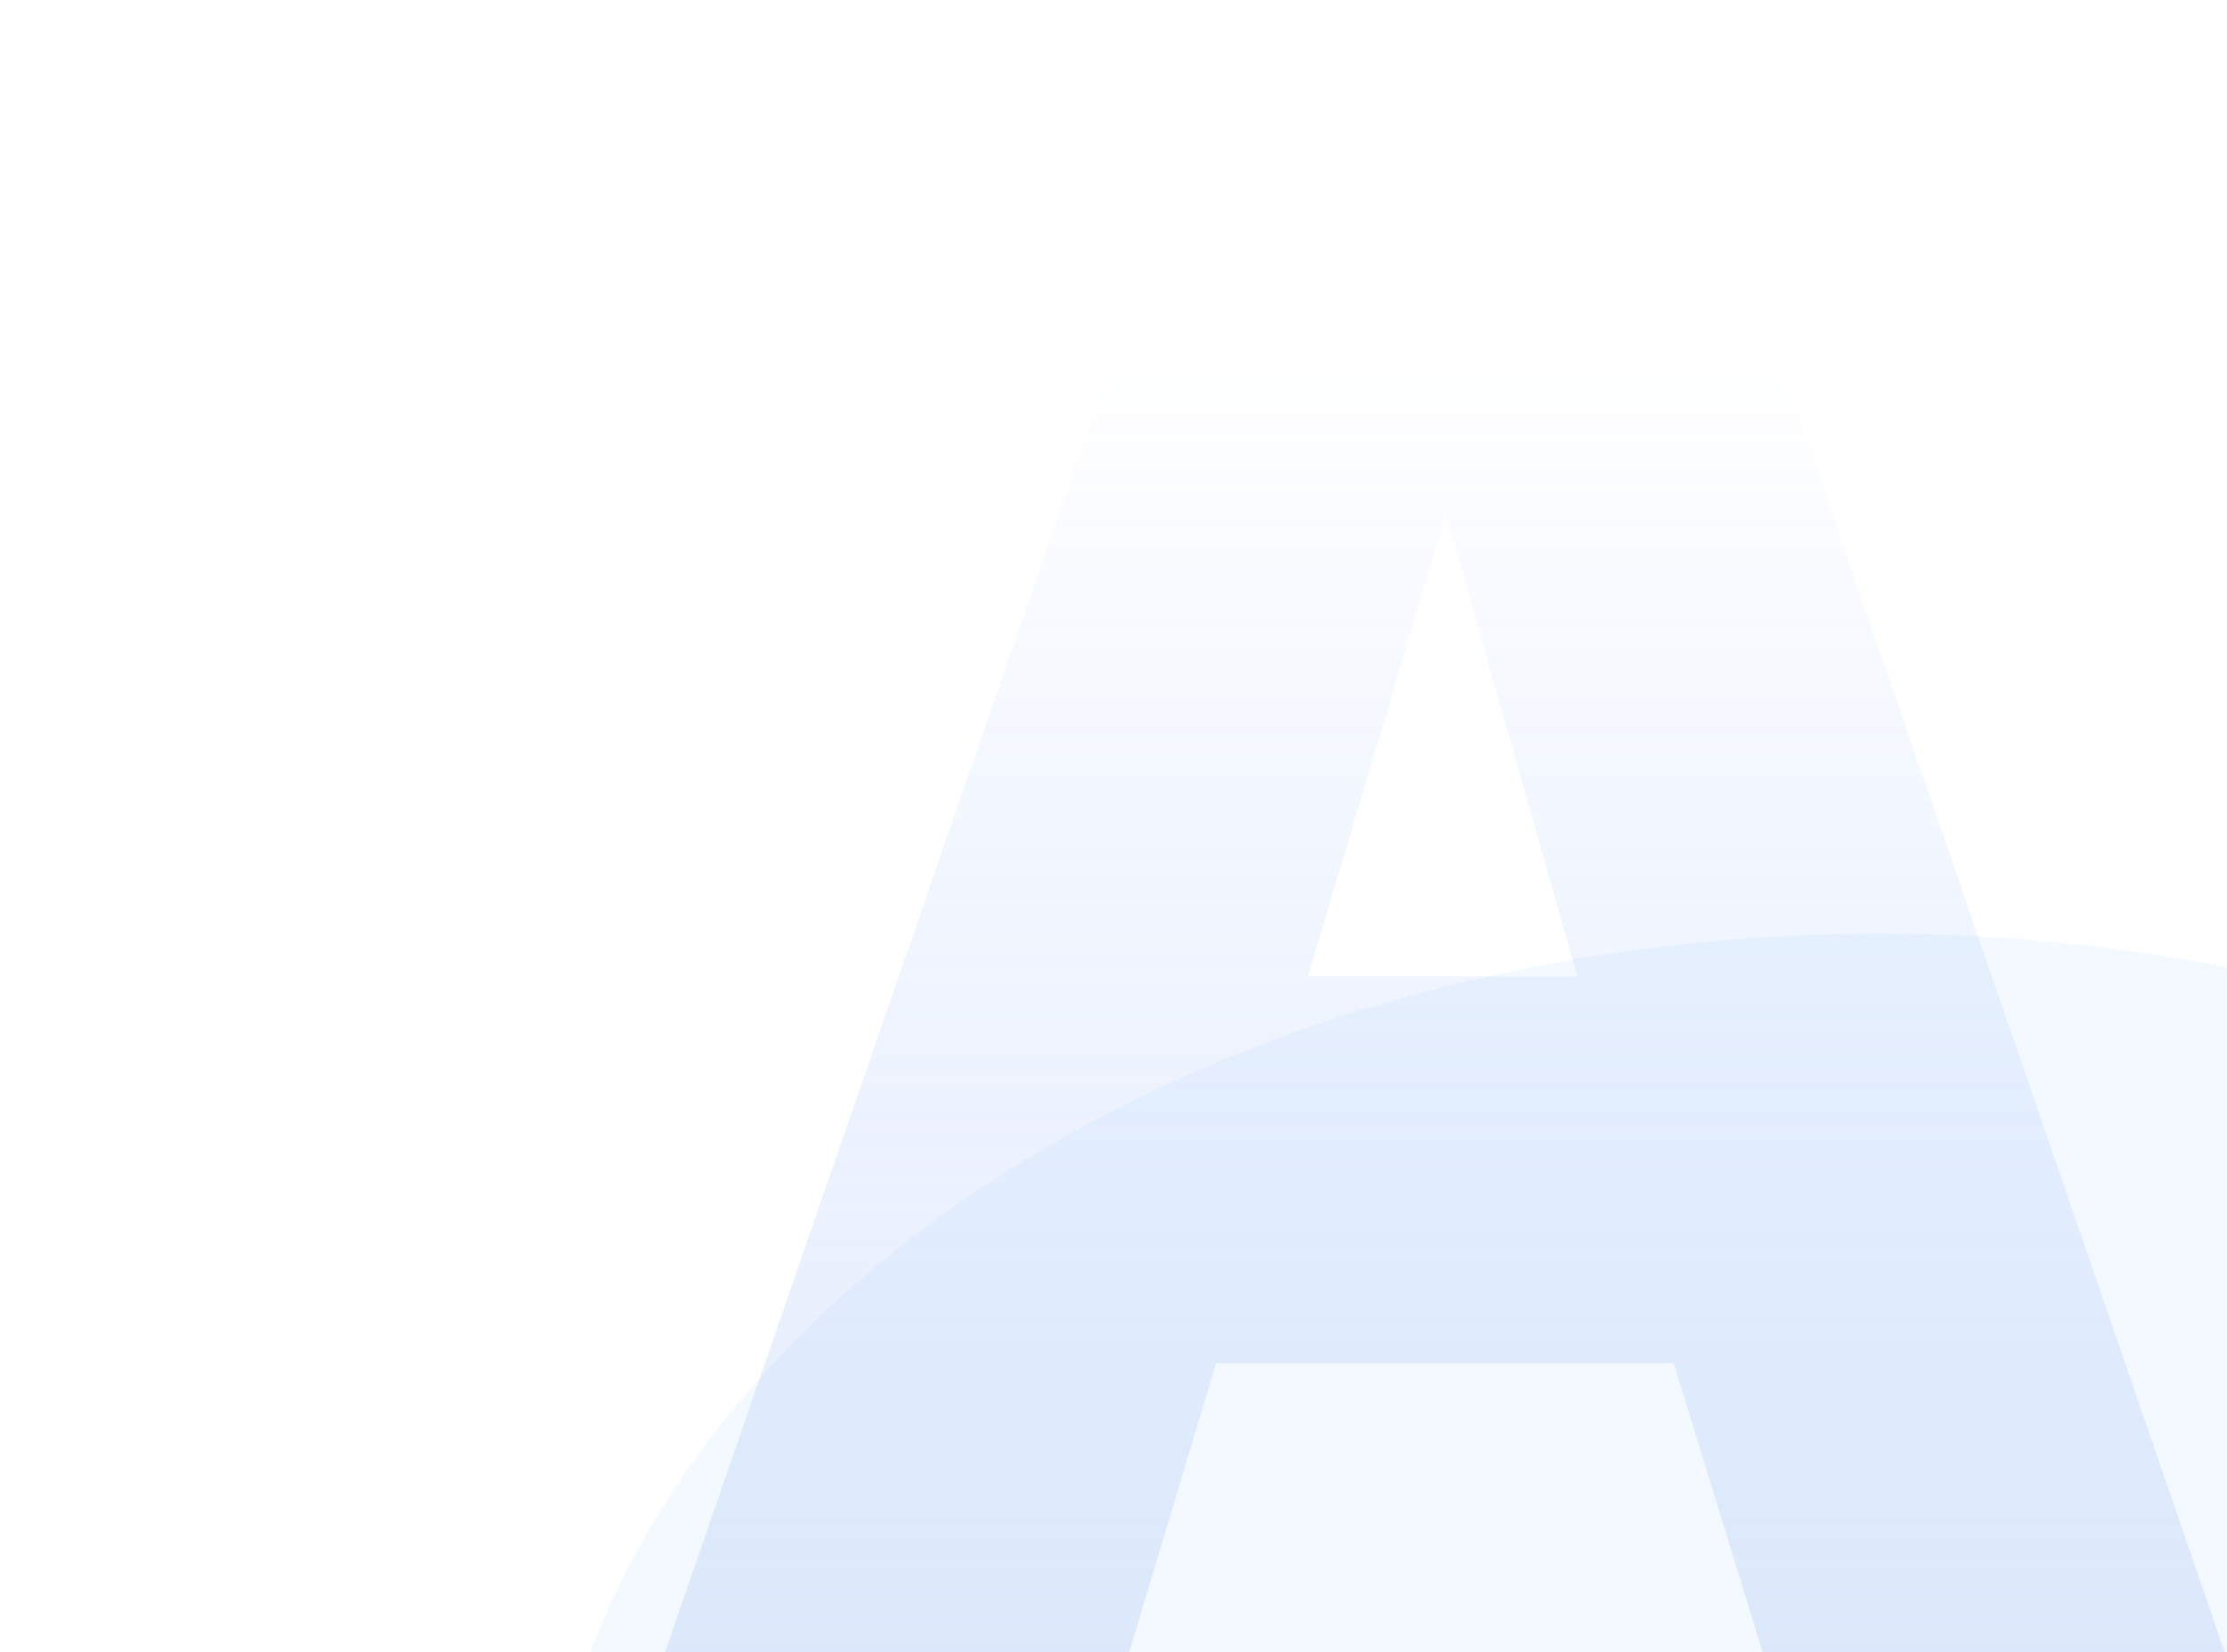 <svg width="1314" height="975" viewBox="0 0 1314 975" fill="none" xmlns="http://www.w3.org/2000/svg">
<g clip-path="url(#clip0_201_2)">
<g clip-path="url(#clip1_201_2)">
<path opacity="0.2" fill-rule="evenodd" clip-rule="evenodd" d="M987.552 804.628H717.505L665.109 979H391L729.288 1H977.084L1314 979H1041.21L987.552 804.628ZM853.186 303.777L771.675 576.294H930.751L853.186 303.777Z" fill="url(#paint0_linear_201_2)"/>
<g opacity="0.1" filter="url(#filter0_f_201_2)">
<ellipse cx="1108.5" cy="1132" rx="789.5" ry="581" fill="#86C5FF"/>
</g>
</g>
</g>
<defs>
<filter id="filter0_f_201_2" x="19" y="251" width="2179" height="1762" filterUnits="userSpaceOnUse" color-interpolation-filters="sRGB">
<feFlood flood-opacity="0" result="BackgroundImageFix"/>
<feBlend mode="normal" in="SourceGraphic" in2="BackgroundImageFix" result="shape"/>
<feGaussianBlur stdDeviation="150" result="effect1_foregroundBlur_201_2"/>
</filter>
<linearGradient id="paint0_linear_201_2" x1="868.144" y1="979" x2="868.147" y2="208.538" gradientUnits="userSpaceOnUse">
<stop stop-color="#81A3EA"/>
<stop offset="1" stop-color="#377CFF" stop-opacity="0"/>
</linearGradient>
<clipPath id="clip0_201_2">
<rect width="1314" height="975" fill="white"/>
</clipPath>
<clipPath id="clip1_201_2">
<rect width="1962" height="975" fill="white" transform="translate(-648)"/>
</clipPath>
</defs>
</svg>
